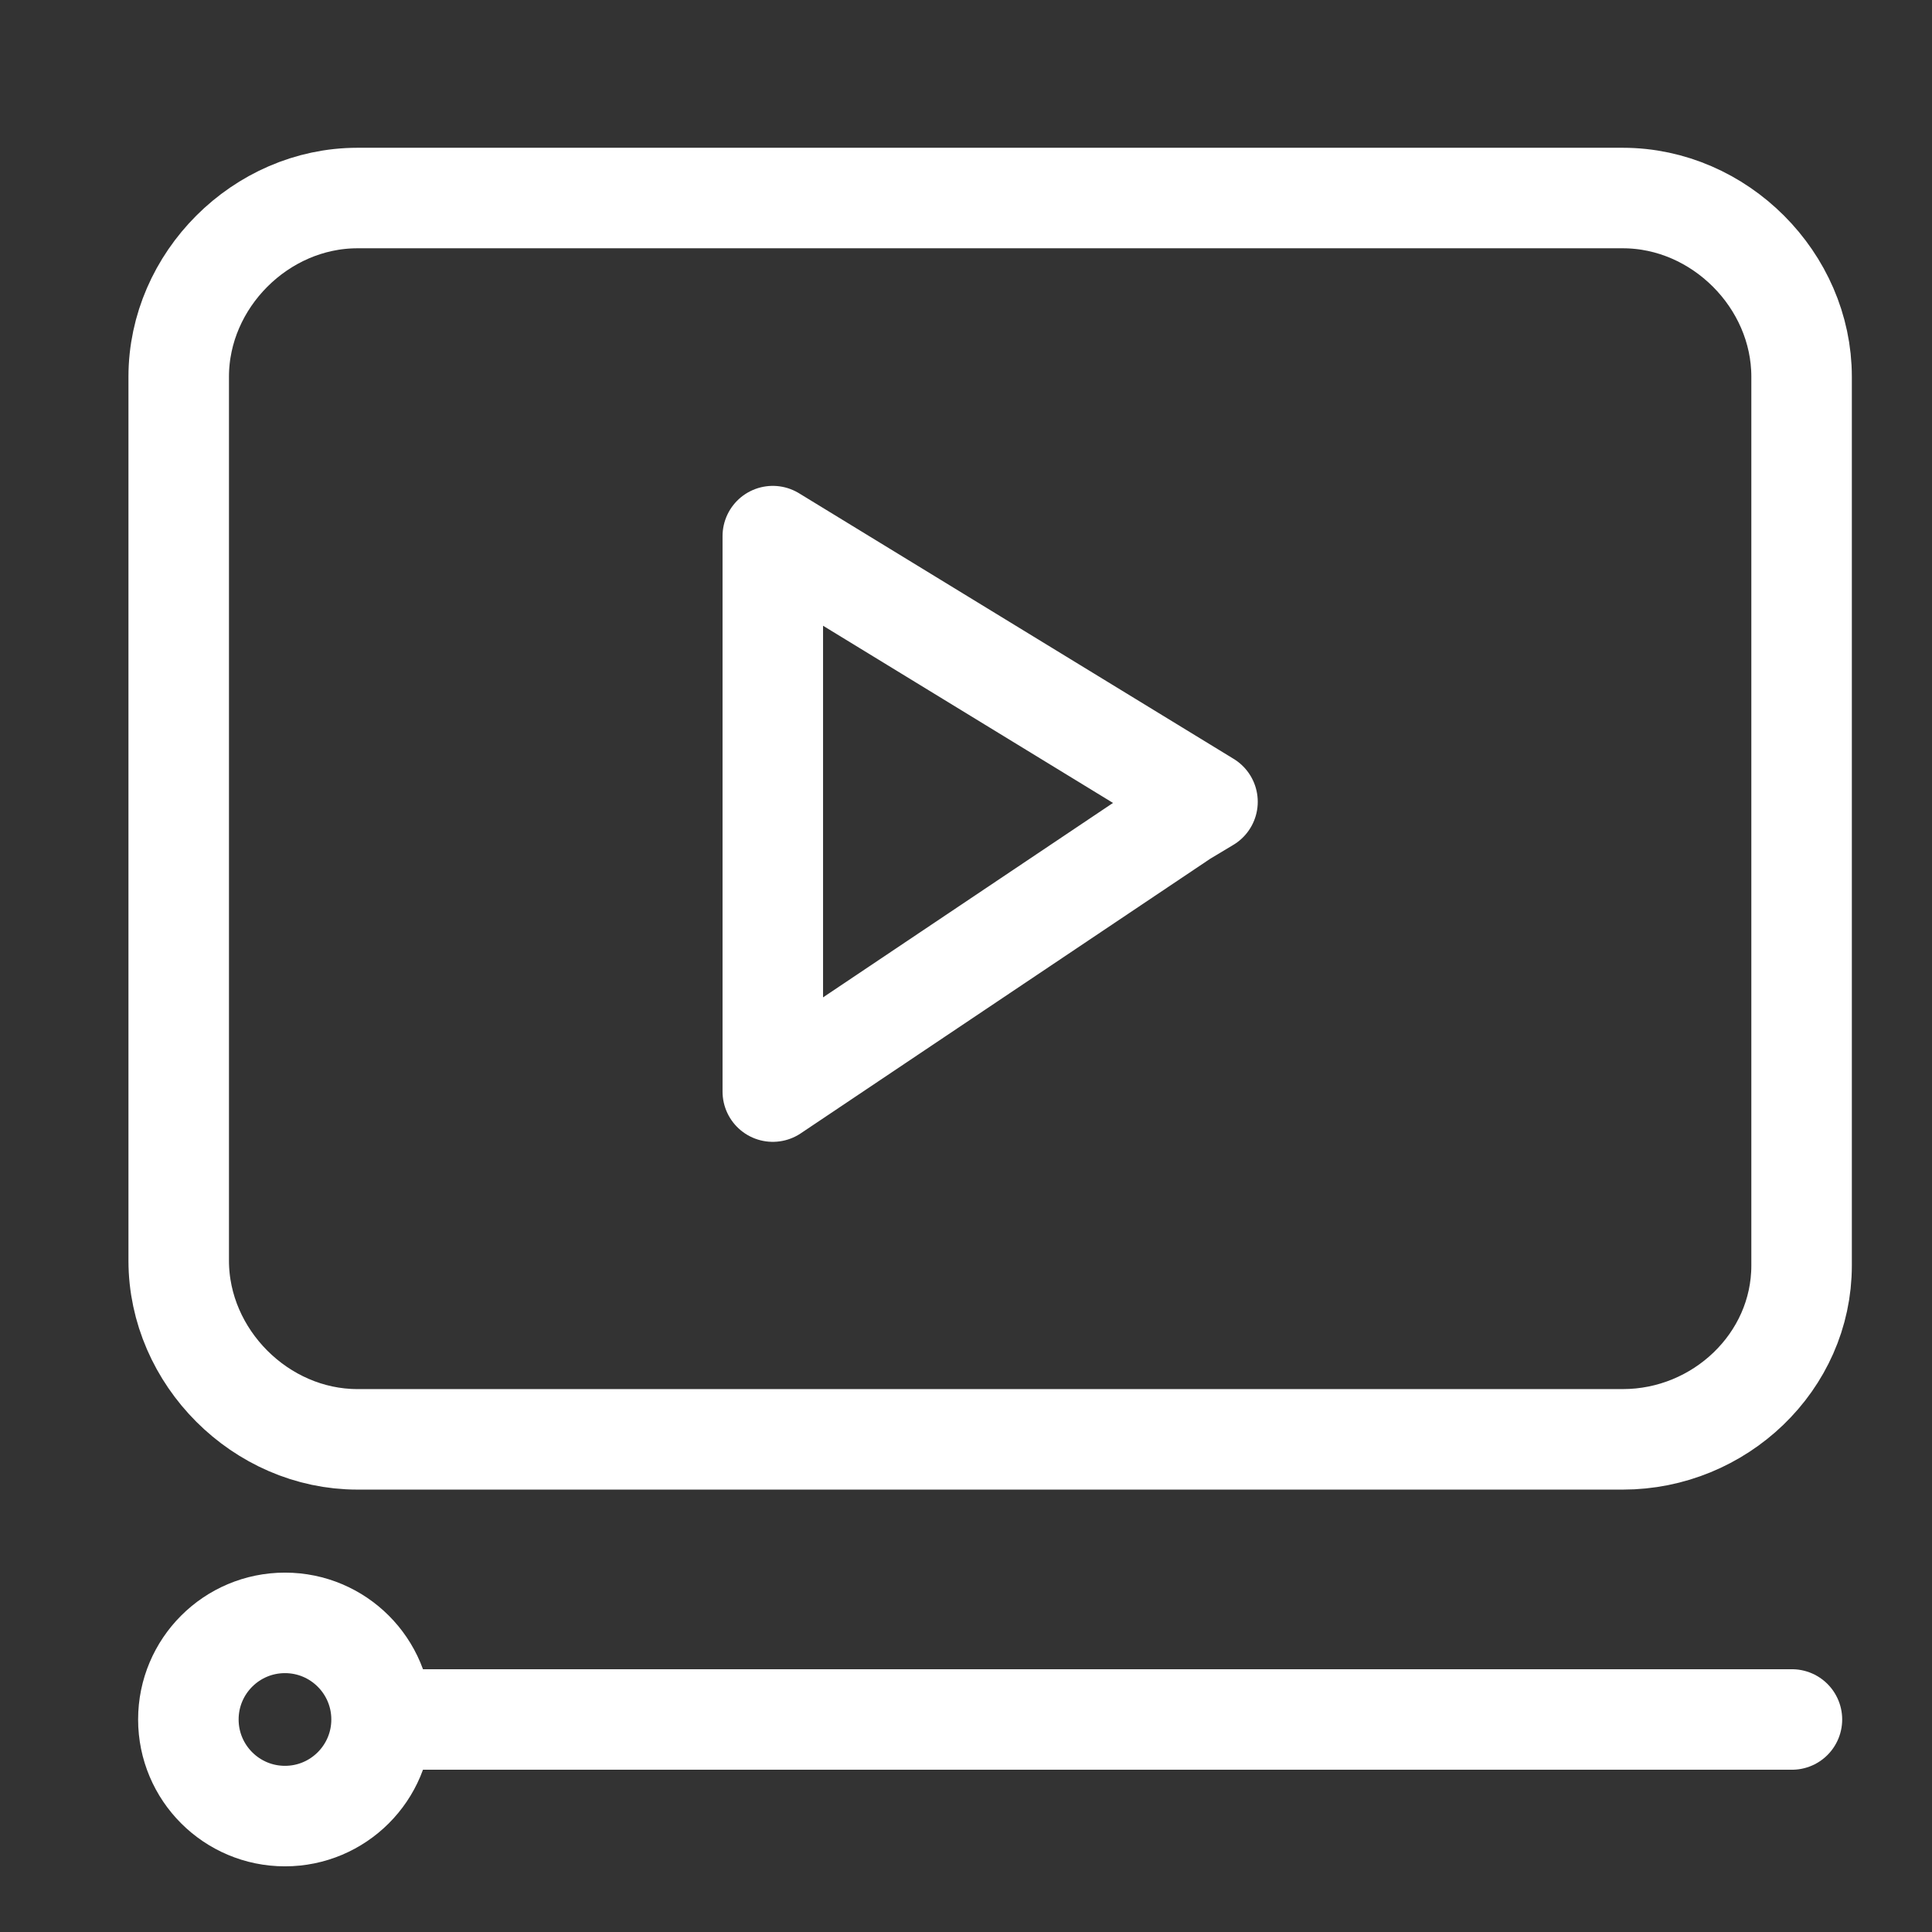 <?xml version="1.0" encoding="utf-8"?>
<!-- Generator: Adobe Illustrator 25.2.1, SVG Export Plug-In . SVG Version: 6.00 Build 0)  -->
<svg version="1.1" id="Layer_1" xmlns="http://www.w3.org/2000/svg" xmlns:xlink="http://www.w3.org/1999/xlink" x="0px" y="0px" width="40" height="40"
	 viewBox="0 0 40 40" style="enable-background:new 0 0 40 40;" xml:space="preserve">
<rect x="0" y="0" width="40" height="40" fill="#333333" stroke="none"/>
<style type="text/css">
	.st0{fill:none;stroke:#FFFFFF;stroke-width:2.081;stroke-linecap:round;stroke-linejoin:round;stroke-miterlimit:10;}
</style>
<g>
	<path class="st0" d="M33.6,29.8H7.4c-2,0-3.7-1.7-3.7-3.7V7.8c0-2,1.7-3.7,3.7-3.7h26.2c2,0,3.7,1.7,3.7,3.7v18.4
		C37.3,28.2,35.6,29.8,33.6,29.8z"/>
	<polygon class="st0" points="16,11.1 16,22.6 24.5,16.9 25,16.6 	"/>
	<g>
		<circle class="st0" cx="5.9" cy="35.6" r="2"/>
		<line class="st0" x1="8.1" y1="35.6" x2="37.1" y2="35.6"/>
	</g>
</g>
</svg>
